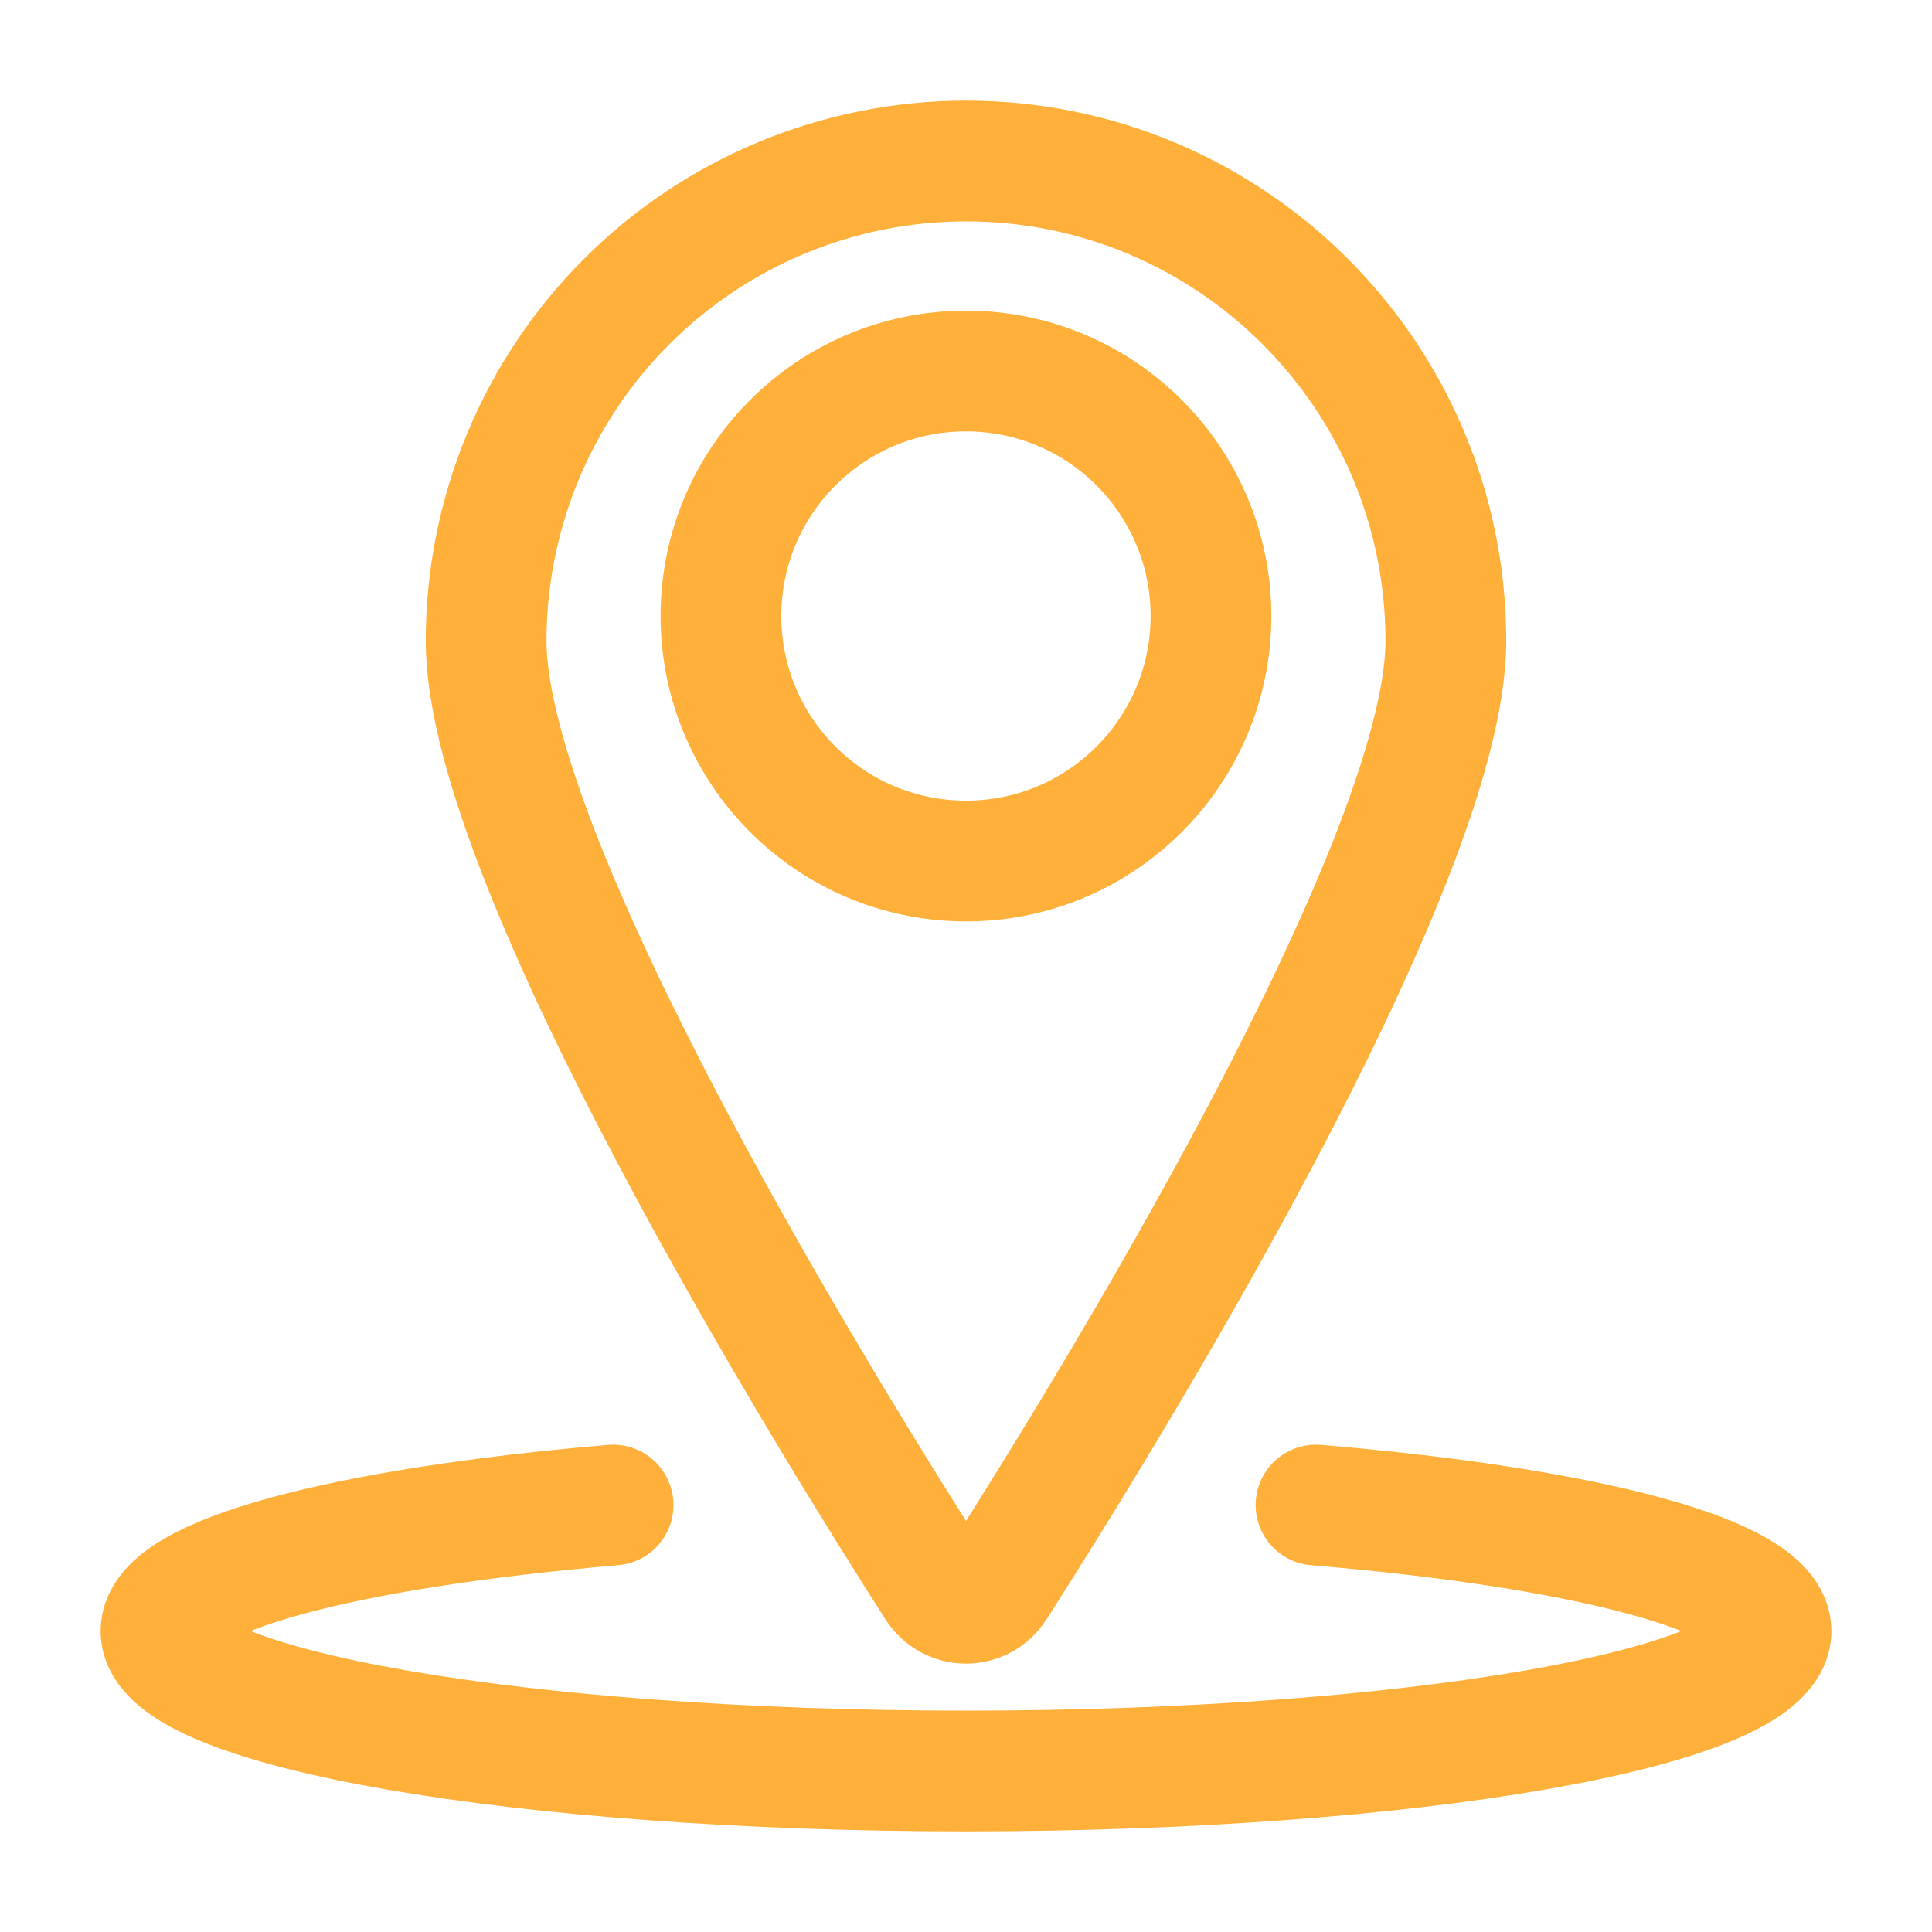 <svg width="24" height="24" viewBox="0 0 24 24" fill="none" xmlns="http://www.w3.org/2000/svg">
<path fill-rule="evenodd" clip-rule="evenodd" d="M12 10.696C13.681 10.696 15.043 9.333 15.043 7.652C15.043 5.971 13.681 4.609 12 4.609C10.319 4.609 8.956 5.971 8.956 7.652C8.956 9.333 10.319 10.696 12 10.696Z" stroke="#FFB03B" stroke-width="1.5" stroke-linecap="round" stroke-linejoin="round"/>
<path fill-rule="evenodd" clip-rule="evenodd" d="M12 2C15.292 2 17.961 4.67 17.961 7.962C17.961 10.757 13.663 17.688 12.366 19.716C12.286 19.84 12.148 19.916 12 19.916C11.852 19.916 11.714 19.84 11.634 19.716C10.336 17.688 6.039 10.759 6.039 7.962C6.039 6.381 6.667 4.864 7.785 3.746C8.902 2.628 10.419 2 12 2V2Z" stroke="#FFB03B" stroke-width="1.5" stroke-linecap="round" stroke-linejoin="round"/>
<path d="M16.348 18.696C19.694 18.977 22 19.573 22 20.261C22 21.222 17.523 22 12 22C6.477 22 2 21.222 2 20.261C2 19.574 4.291 18.98 7.616 18.696" stroke="#FFB03B" stroke-width="1.5" stroke-linecap="round" stroke-linejoin="round"/>
</svg>
